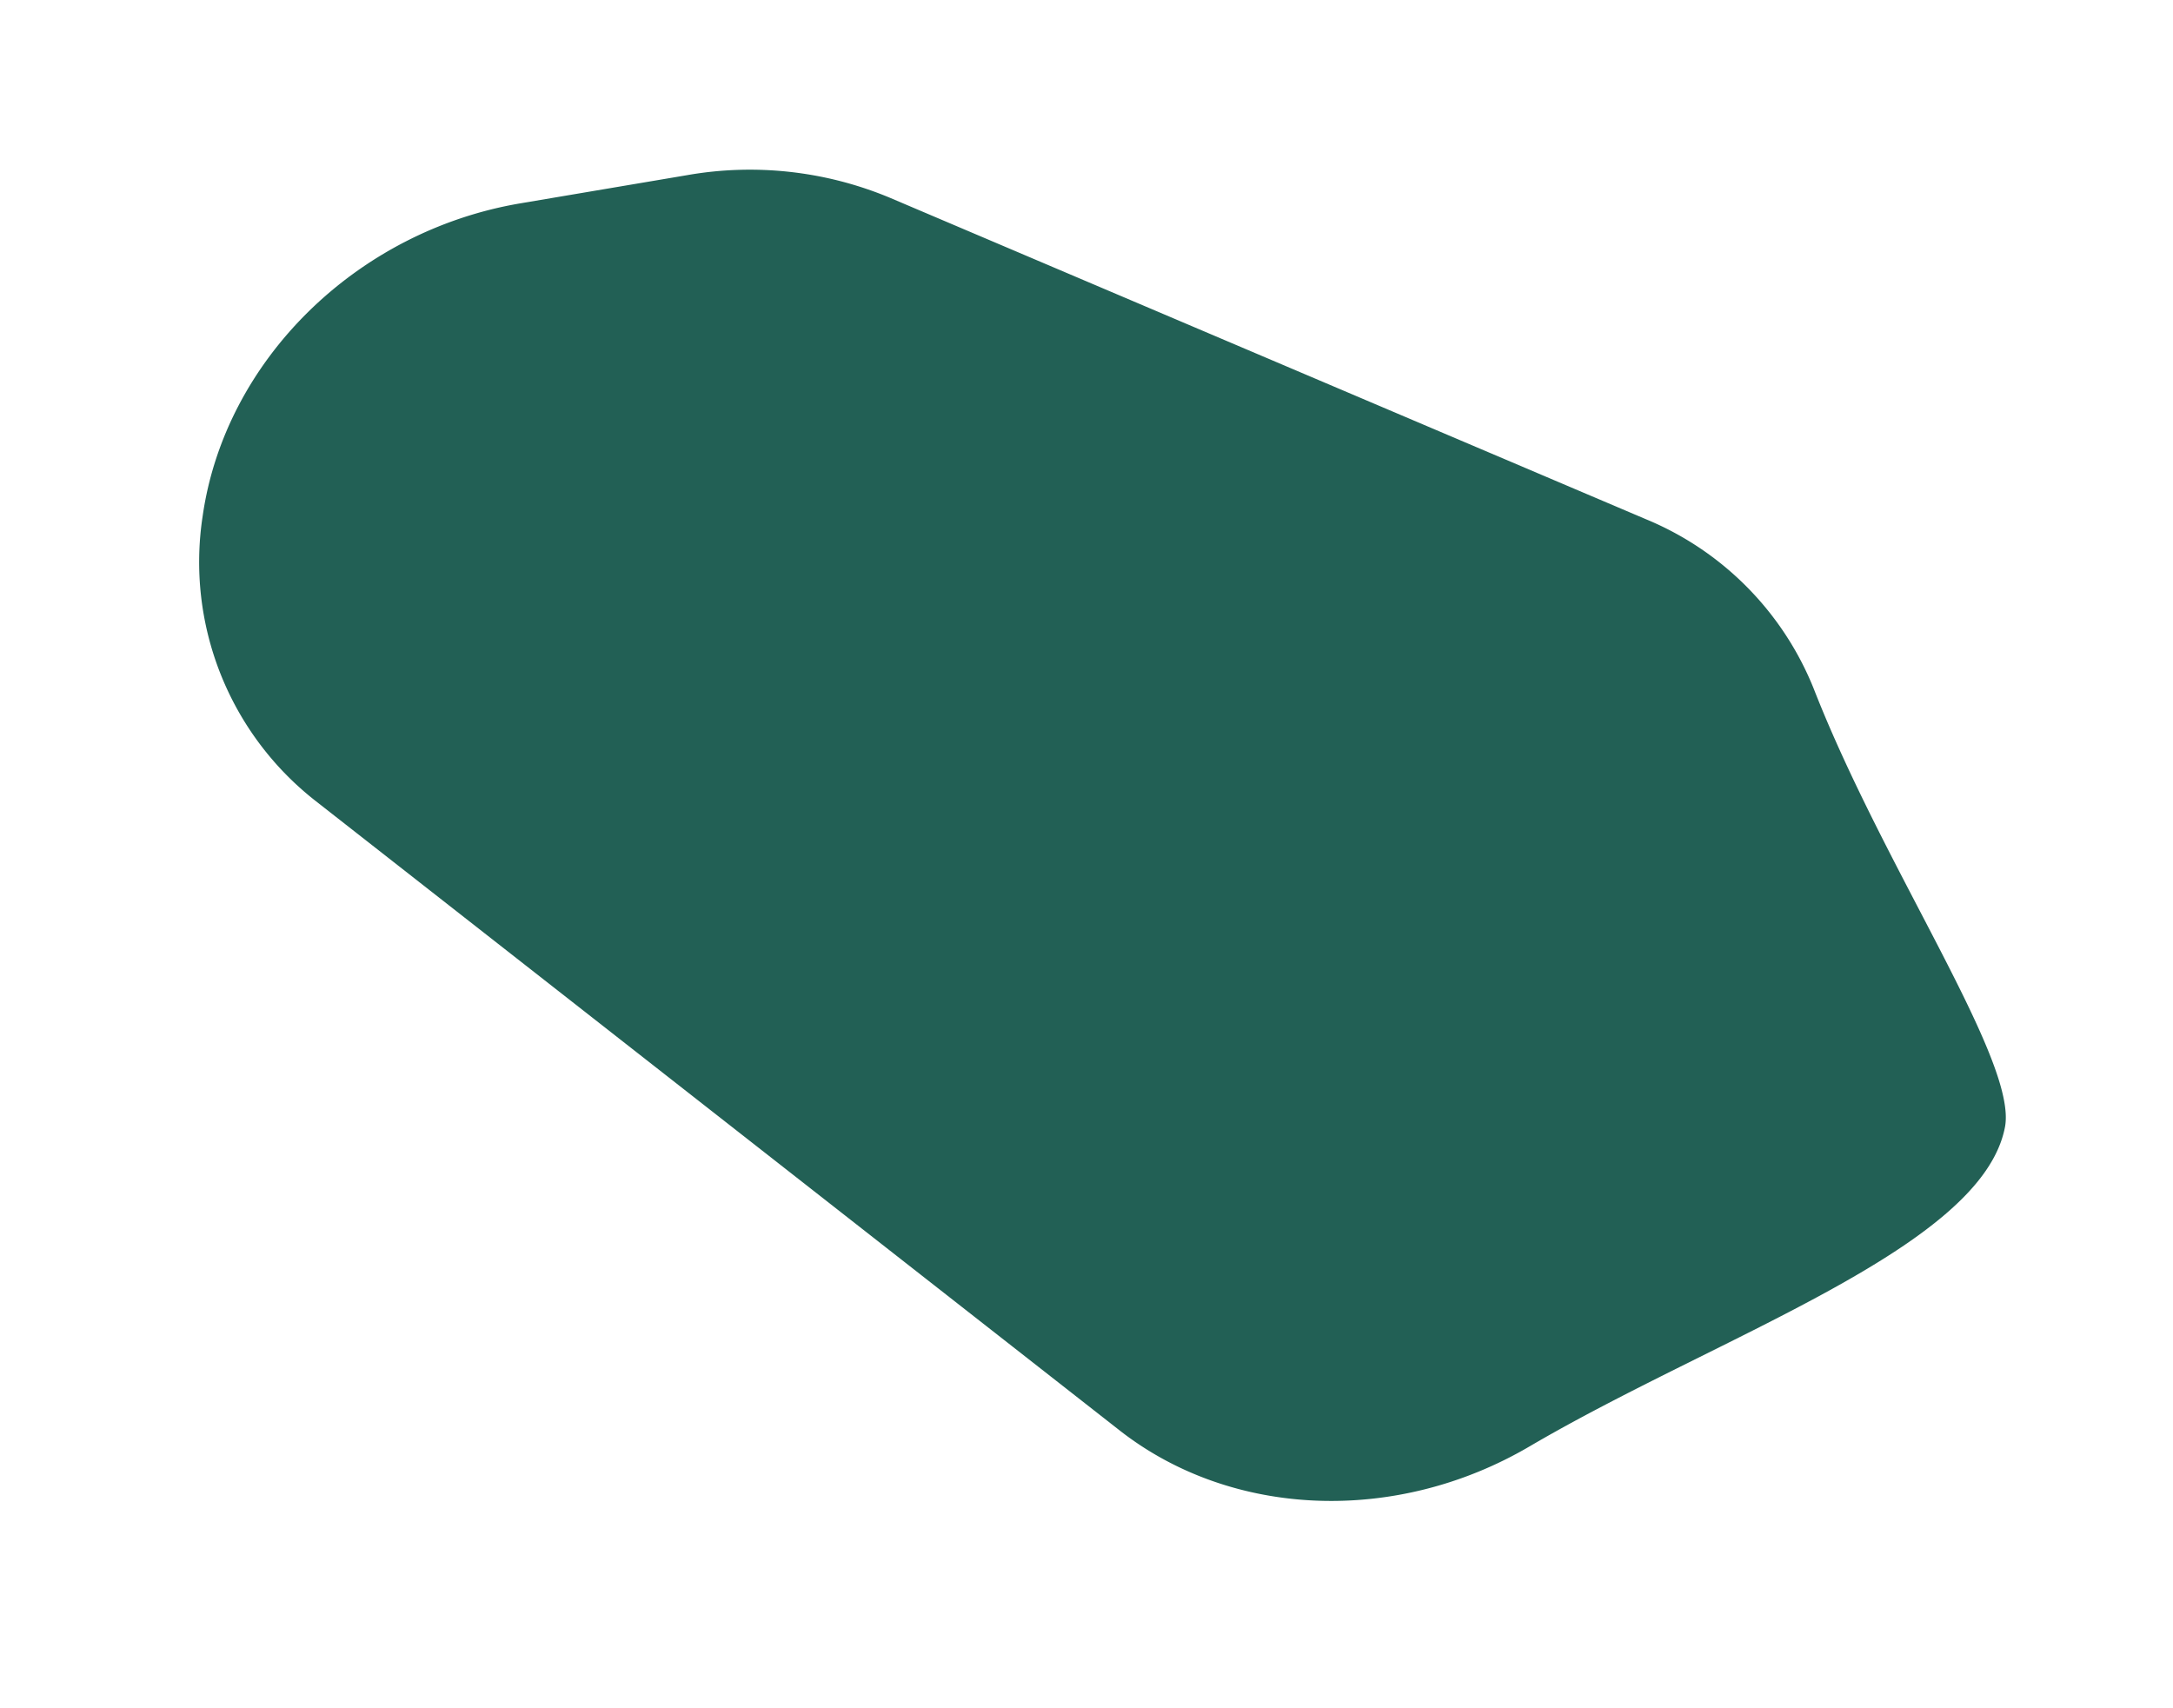 <?xml version="1.0" encoding="UTF-8"?> <svg xmlns="http://www.w3.org/2000/svg" width="360.09" height="282.969" viewBox="0 0 360.09 282.969"><path id="Path_445" data-name="Path 445" d="M803.994,10.468h0a50.249,50.249,0,0,0-36.8,35.092L720.41,208.111c-6.527,22.682,2.689,48.348,22.979,63.979,28.941,22.3,58.625,57.181,78.6,53.225,10.9-2.16,32.093-34.515,55.369-56.5A50.9,50.9,0,0,0,893.077,232.4l2.459-136.183a60.2,60.2,0,0,0-9.134-32.5L871.753,39.9C857.309,16.41,829.286,4.24,803.994,10.468" transform="translate(-277.3 827.019) rotate(-68)" fill="#226055"></path></svg> 